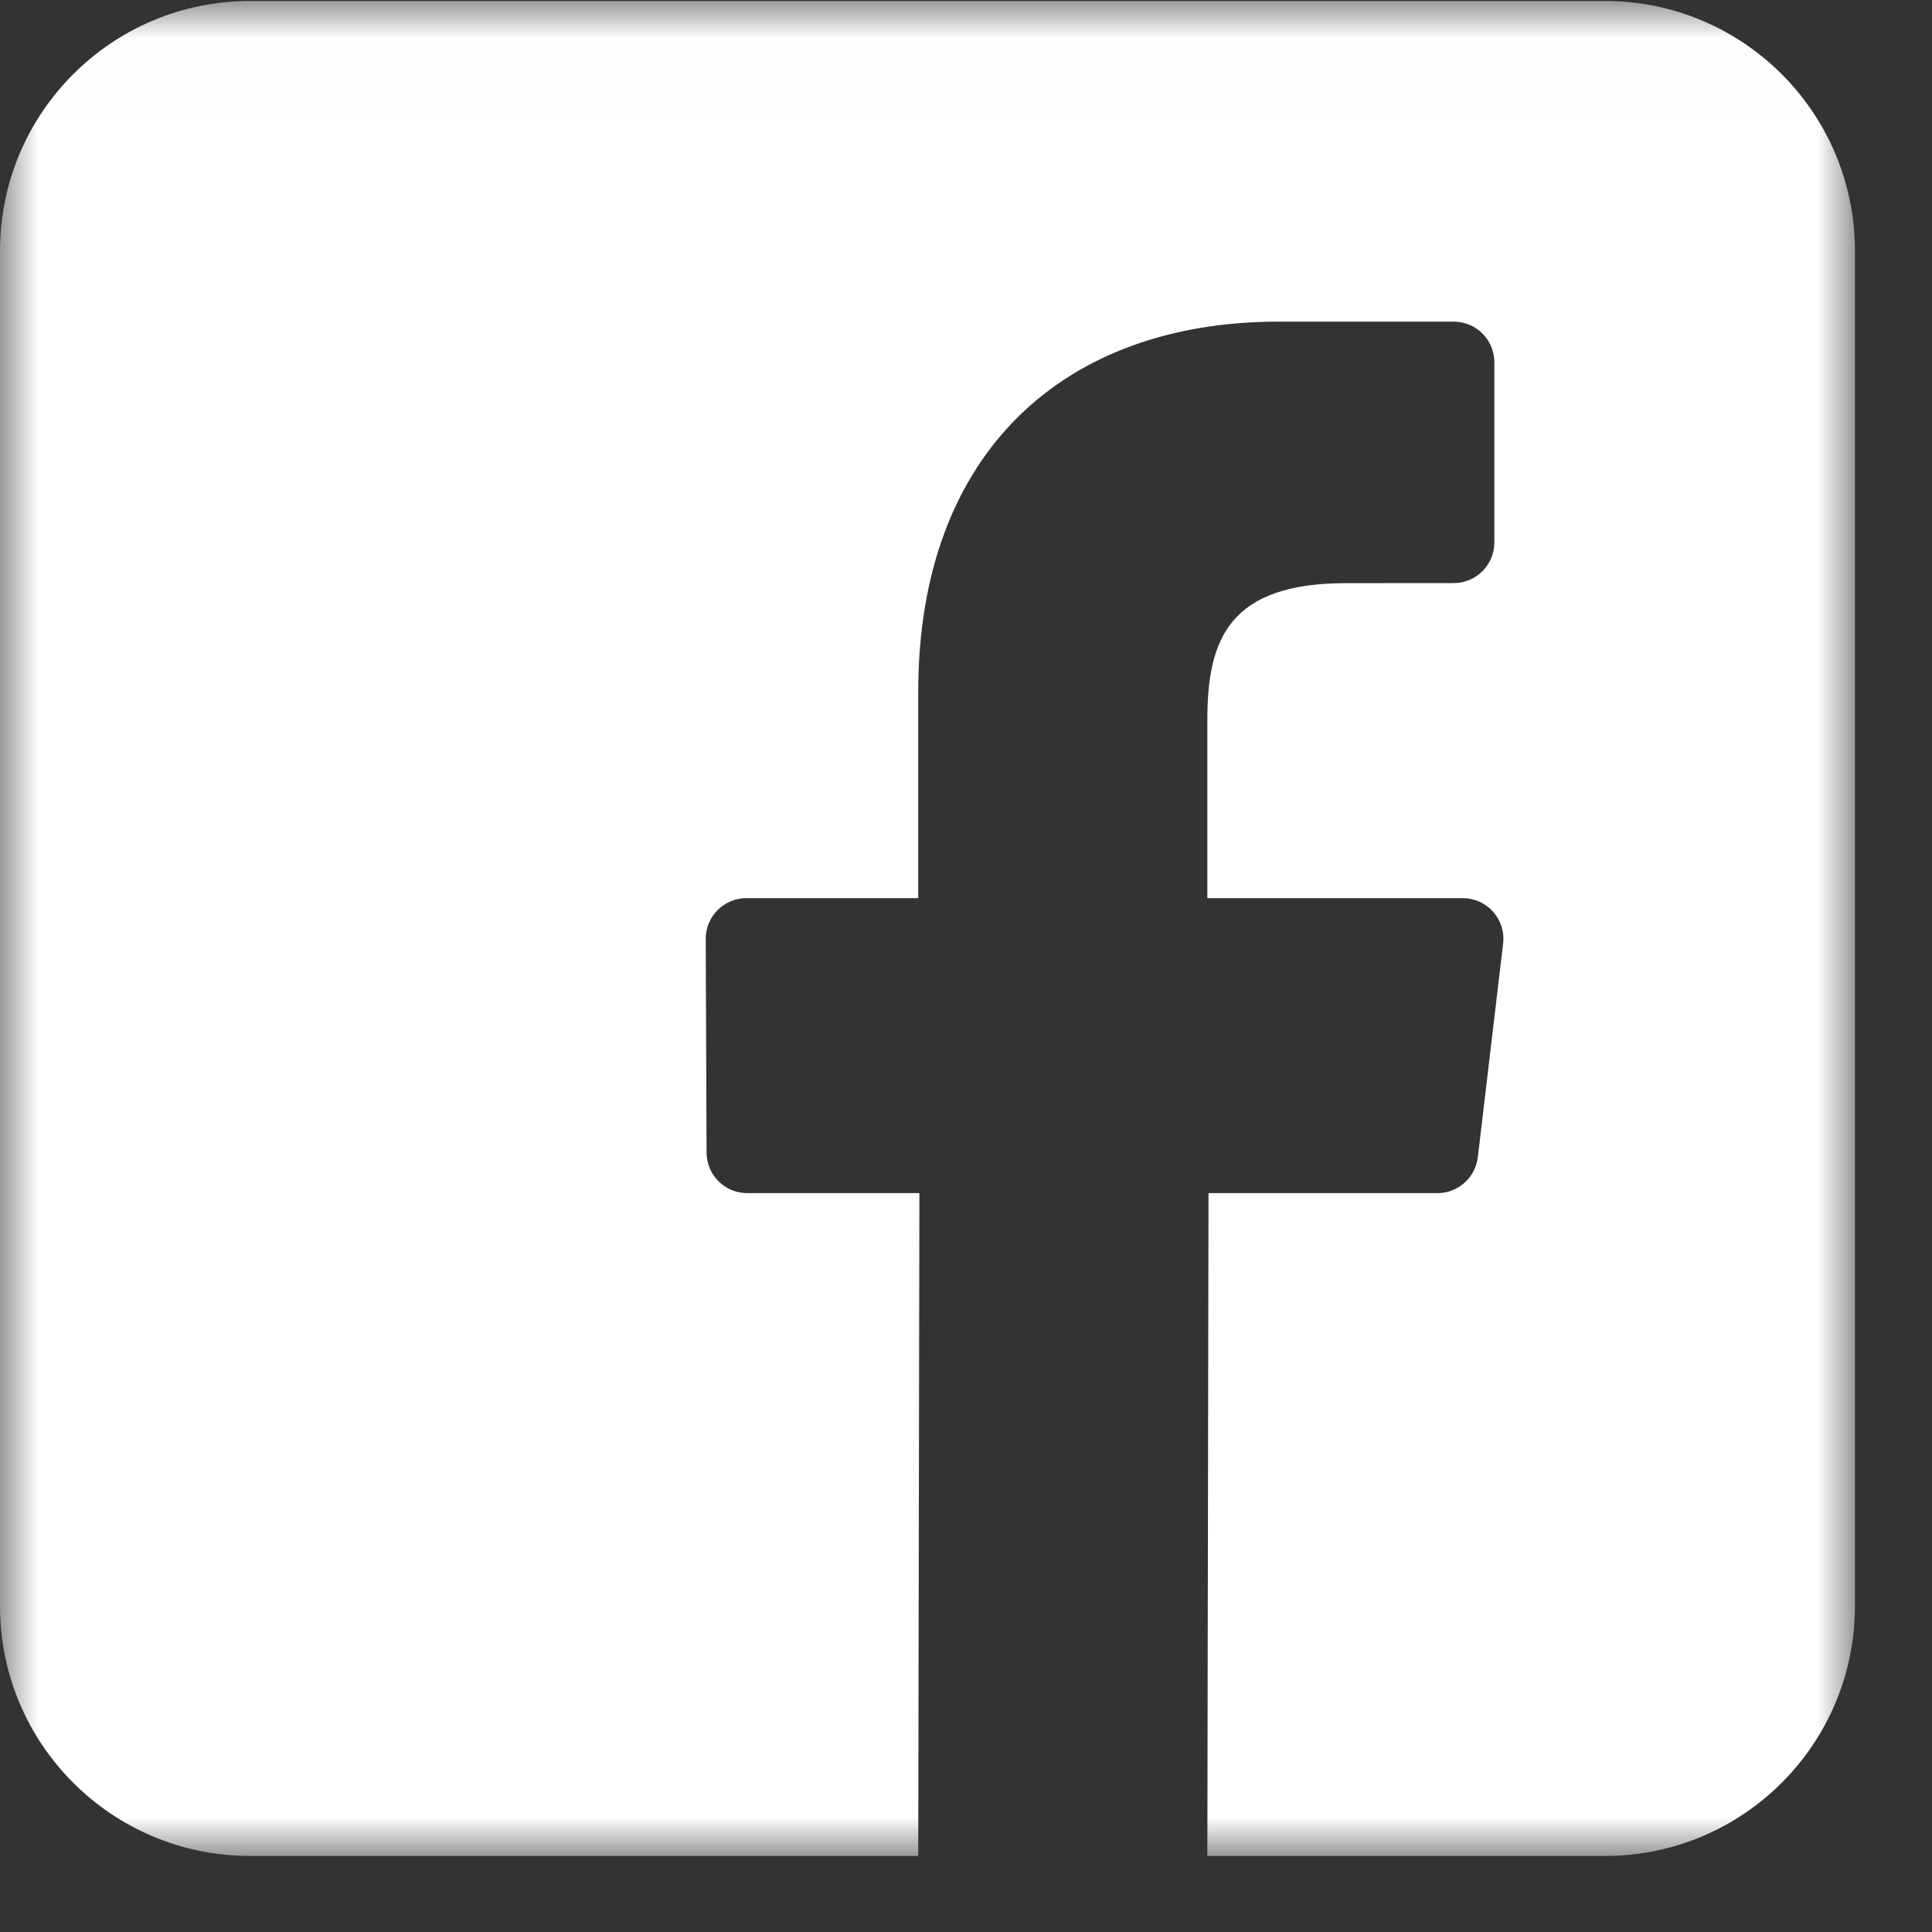 <svg width="25" height="25" viewBox="0 0 25 25" fill="none" xmlns="http://www.w3.org/2000/svg">
              <rect x="0" y="0" width="25" height="25" fill="#333333" stroke="none"/>
              <mask id="mask0_24_4162" style="mask-type:alpha" maskUnits="userSpaceOnUse" x="0" y="0" width="25" height="25">
              <path fill-rule="evenodd" clip-rule="evenodd" d="M0 0.013H24.003V24.013H0V0.013Z" fill="white"></path>
              </mask>
              <g mask="url(#mask0_24_4162)">
              <path fill-rule="evenodd" clip-rule="evenodd" d="M20.769 0.013H3.235C1.448 0.013 0 1.461 0 3.247V20.782C0 22.568 1.448 24.016 3.235 24.016H11.882L11.897 15.439H9.669C9.379 15.439 9.144 15.204 9.143 14.915L9.132 12.15C9.131 11.859 9.367 11.622 9.658 11.622H11.882V8.951C11.882 5.85 13.776 4.162 16.542 4.162H18.811C19.101 4.162 19.337 4.397 19.337 4.688V7.019C19.337 7.309 19.102 7.545 18.811 7.545L17.419 7.546C15.915 7.546 15.623 8.26 15.623 9.309V11.622H18.928C19.243 11.622 19.488 11.897 19.45 12.21L19.123 14.975C19.091 15.239 18.867 15.439 18.601 15.439H15.638L15.623 24.016H20.769C22.555 24.016 24.003 22.568 24.003 20.782V3.247C24.003 1.461 22.555 0.013 20.769 0.013Z" fill="#ffffff"></path>
              </g>
              </svg>